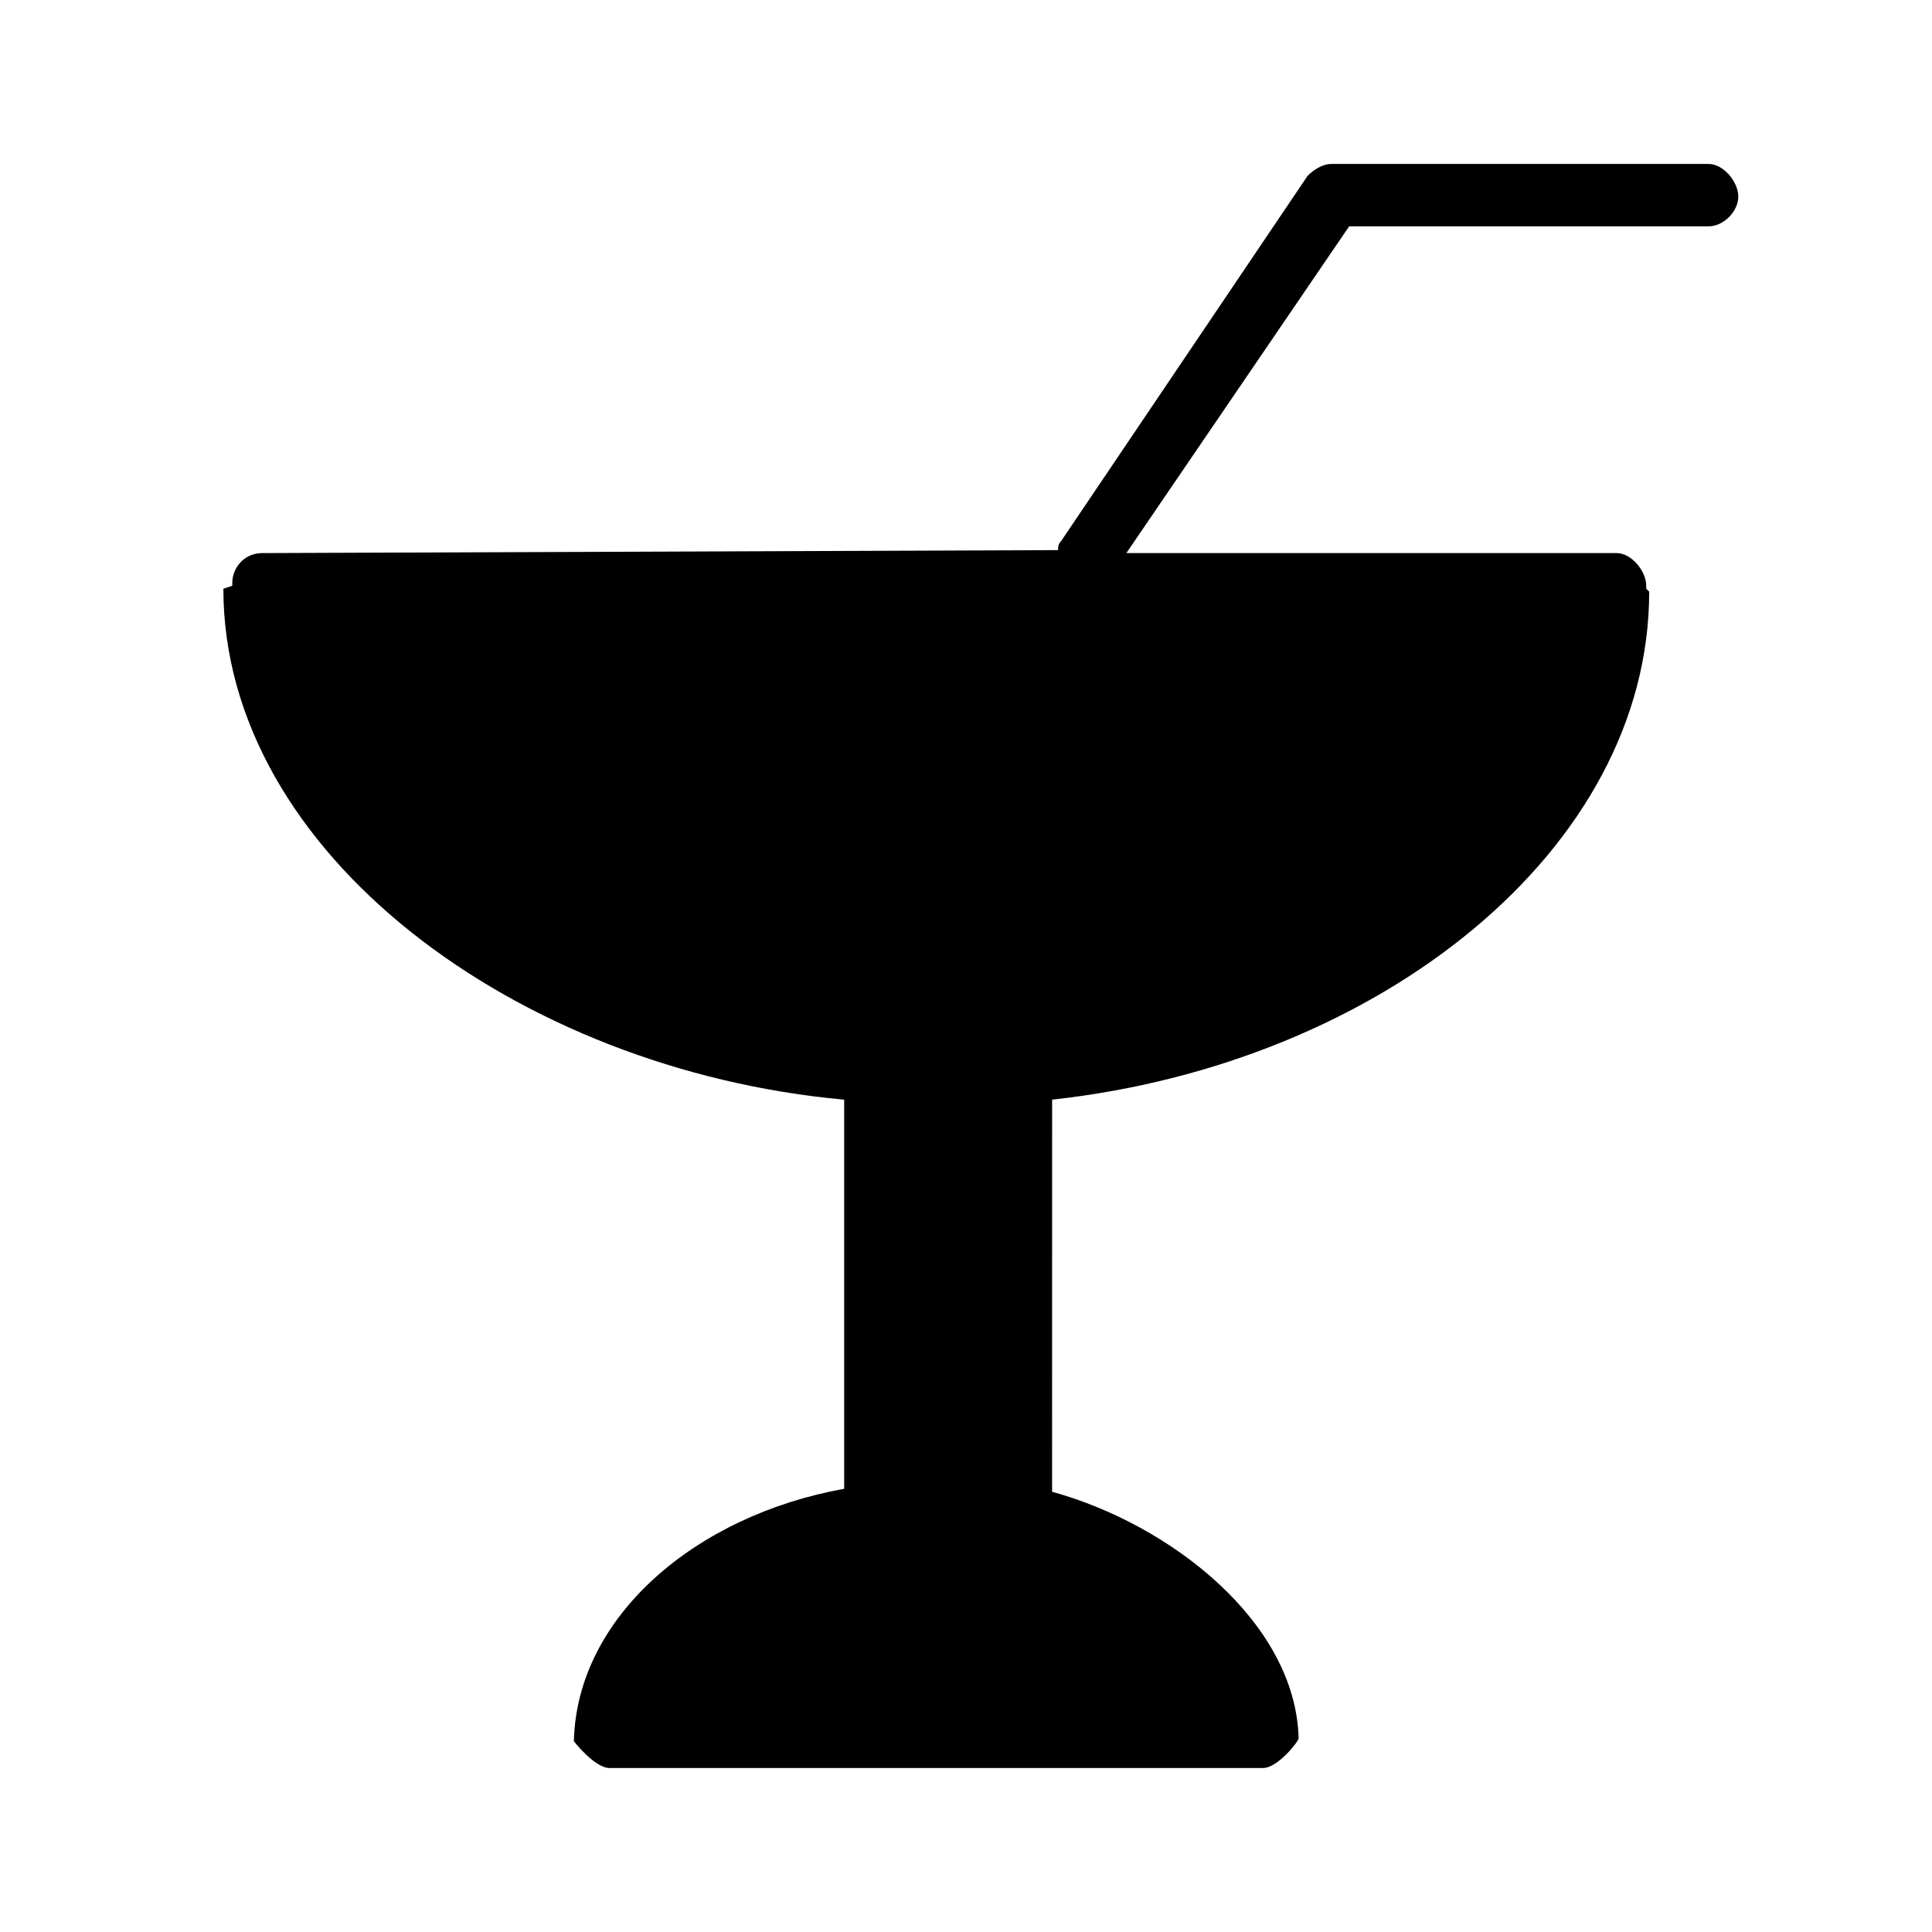 <?xml version="1.0" encoding="UTF-8"?>
<!-- Uploaded to: ICON Repo, www.iconrepo.com, Generator: ICON Repo Mixer Tools -->
<svg fill="#000000" width="800px" height="800px" version="1.1" viewBox="144 144 512 512" xmlns="http://www.w3.org/2000/svg">
 <path d="m596.8 187.45h-99.977c-2.363 0-4.723 1.574-6.297 3.148l-65.336 96.824c-0.789 0.789-0.789 1.574-0.789 2.363l-210.97 0.789c-4.723 0-7.871 3.938-7.871 7.871v0.789s-2.363 0.789-2.363 0.789c0 70.062 77.934 127.53 164.52 135.4v103.12c-39.359 7.086-70.848 33.852-71.637 66.914 0 0 5.512 7.086 9.445 7.086h173.18c3.938 0 9.445-7.086 9.445-7.871-0.789-30.699-33.852-56.68-65.336-65.336l0.008-103.92c86.594-9.445 158.23-66.125 158.23-134.61l-0.789-0.789v-0.789c0-3.938-3.938-8.66-7.871-8.66h-129.89l59.039-86.594 95.254 0.008c3.938 0 7.871-3.938 7.871-7.871 0-3.938-3.938-8.66-7.871-8.66z"/>
</svg>